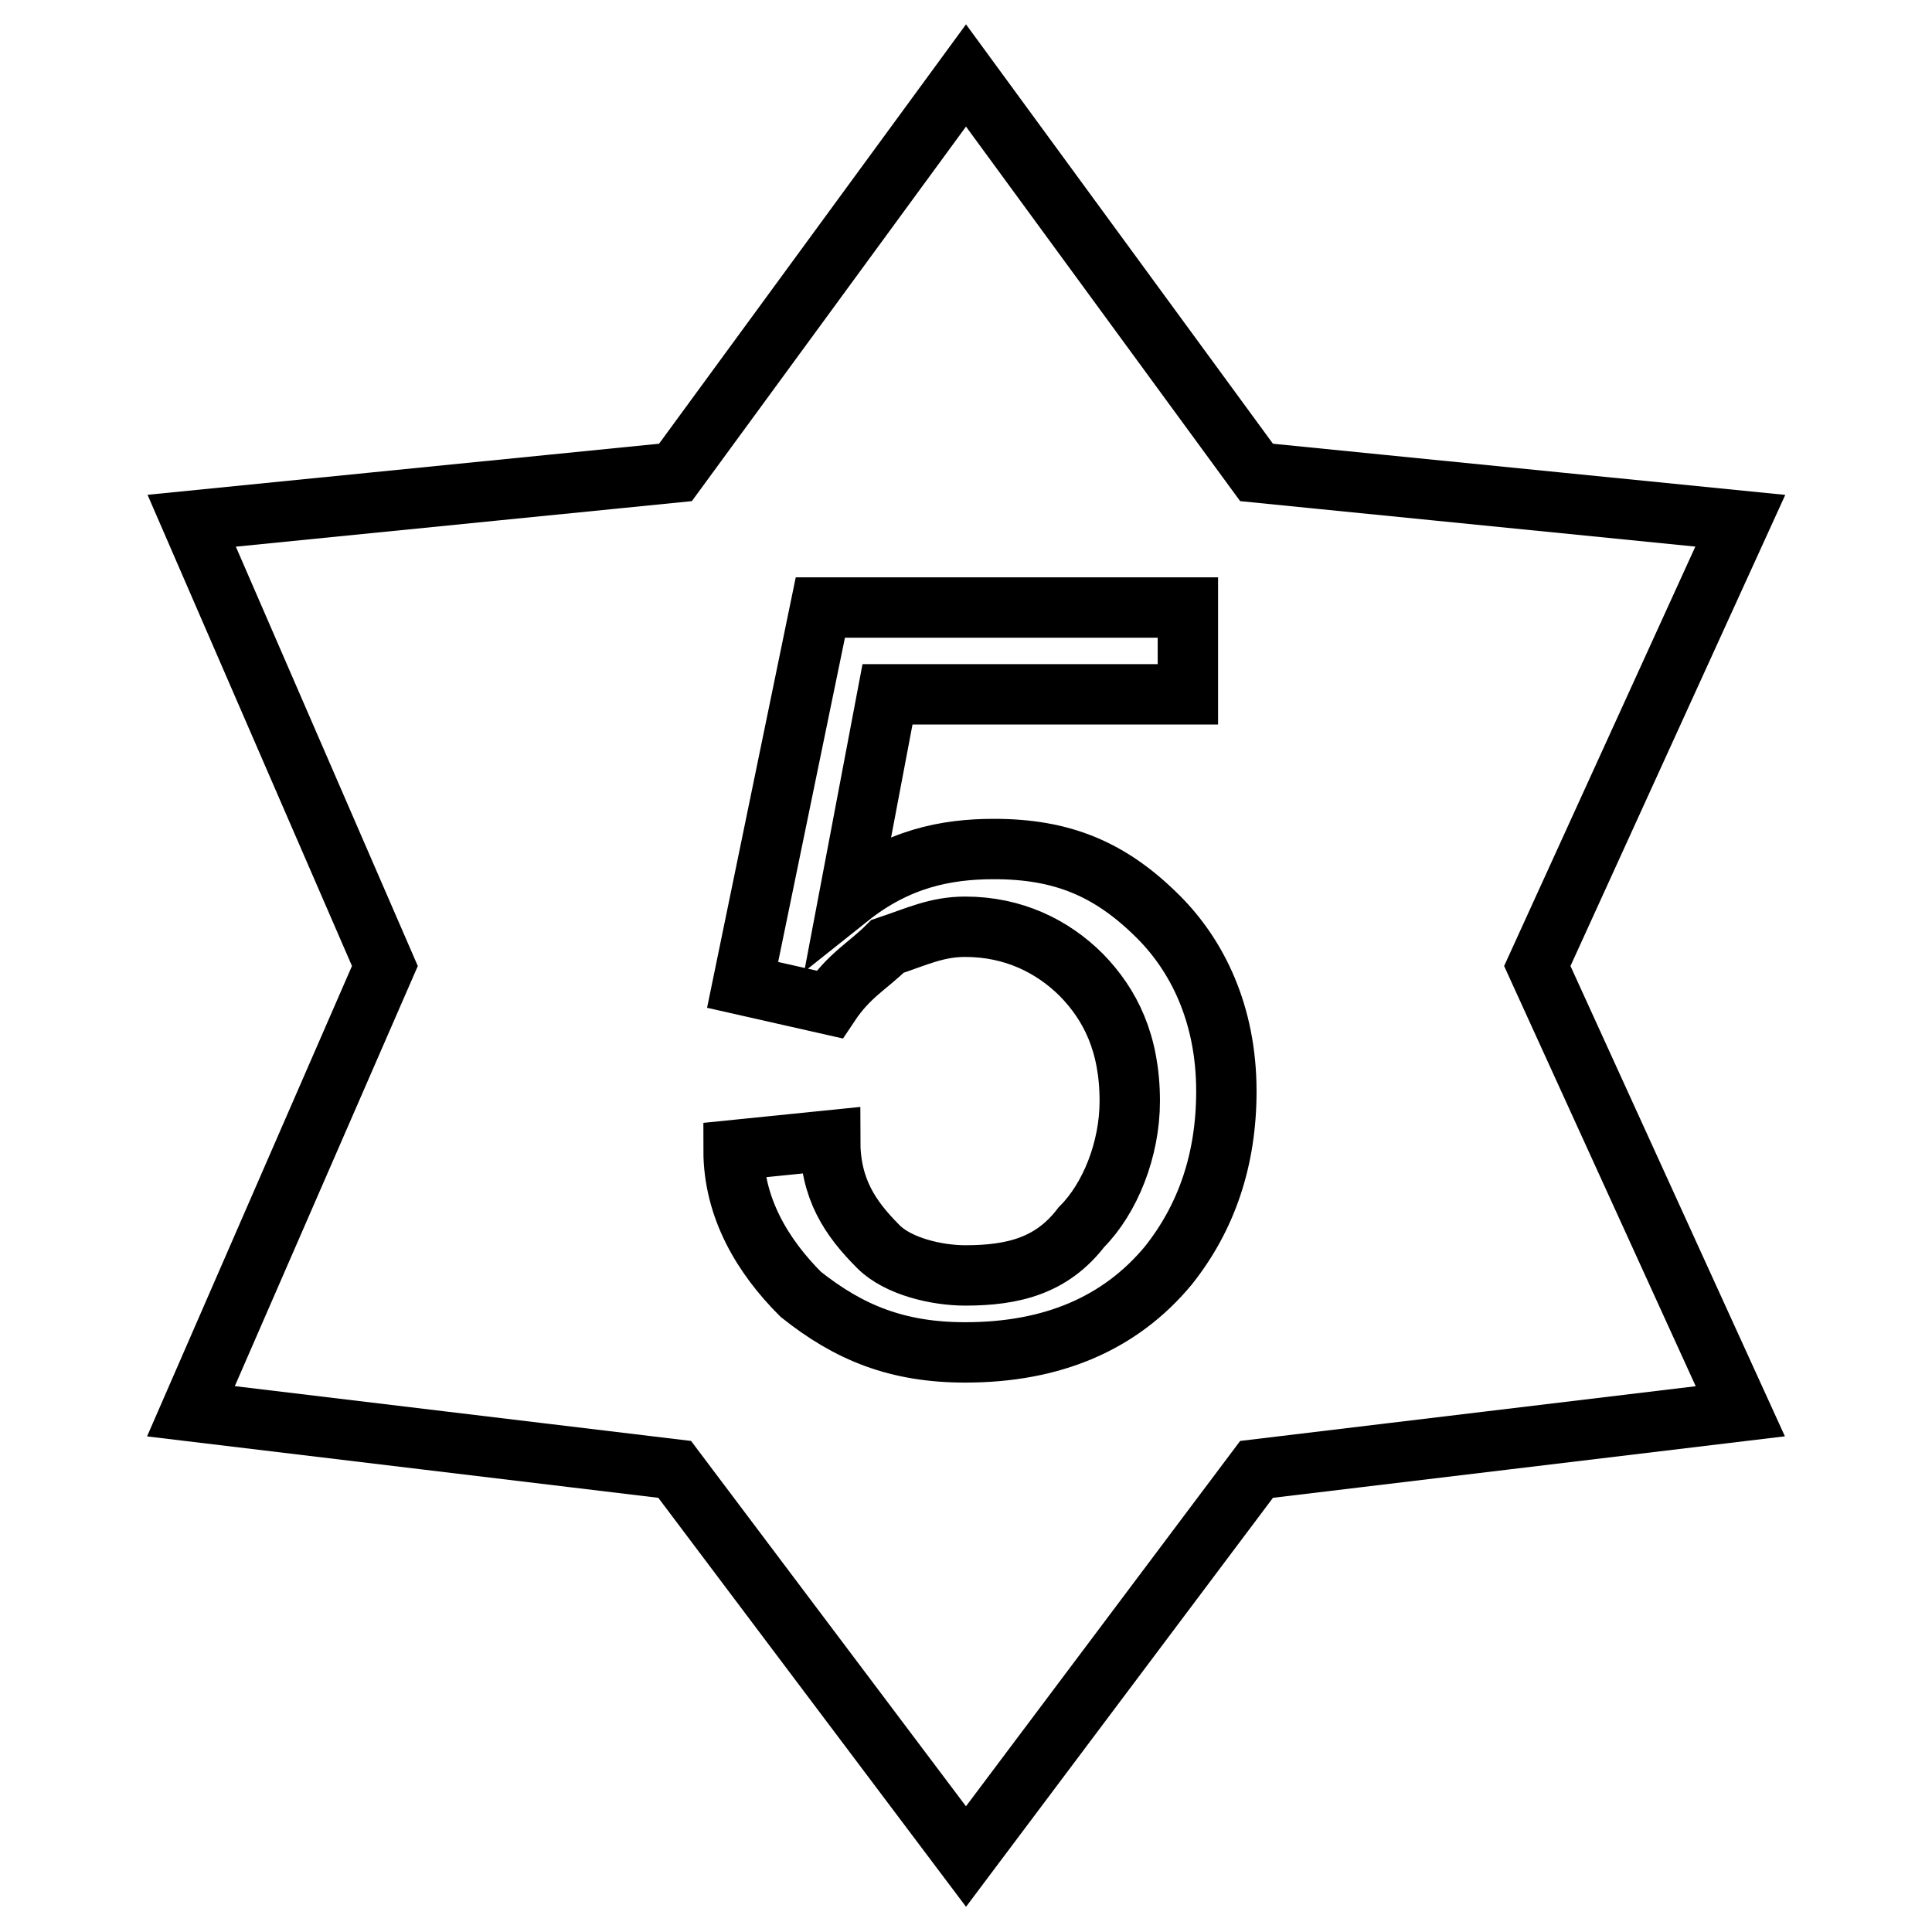 <?xml version="1.0" encoding="utf-8"?>
<!-- Svg Vector Icons : http://www.onlinewebfonts.com/icon -->
<!DOCTYPE svg PUBLIC "-//W3C//DTD SVG 1.1//EN" "http://www.w3.org/Graphics/SVG/1.1/DTD/svg11.dtd">
<svg version="1.1" xmlns="http://www.w3.org/2000/svg" xmlns:xlink="http://www.w3.org/1999/xlink" x="0px" y="0px" viewBox="0 0 256 256" enable-background="new 0 0 256 256" xml:space="preserve">
<g> <path stroke-width="8" fill-opacity="0" stroke="#000000"  d="M97.2,152.4l12.8-1.3c0,6.4,2.6,10.3,6.4,14.1c2.6,2.6,7.7,3.8,11.5,3.8c6.4,0,11.5-1.3,15.4-6.4 c3.8-3.8,6.4-10.3,6.4-16.7c0-7.7-2.6-12.8-6.4-16.7c-3.8-3.8-9-6.4-15.4-6.4c-3.8,0-6.4,1.3-10.3,2.6c-2.6,2.6-5.1,3.8-7.7,7.7 l-11.5-2.6l10.3-50h48.7v11.5h-39.8l-5.1,26.9c6.4-5.1,12.8-6.4,19.2-6.4c9,0,15.4,2.6,21.8,9c5.1,5.1,9,12.8,9,23.1 c0,9-2.6,16.7-7.7,23.1c-6.4,7.7-15.4,11.5-26.9,11.5c-9,0-15.4-2.6-21.8-7.7C101.1,166.5,97.2,160.1,97.2,152.4L97.2,152.4z  M128,10L89.5,62.6L25.4,69L51,128l-25.7,59l64.1,7.7L128,246l38.5-51.3l64.1-7.7l-26.9-59l26.9-59l-64.1-6.4L128,10z"/></g>
</svg>
